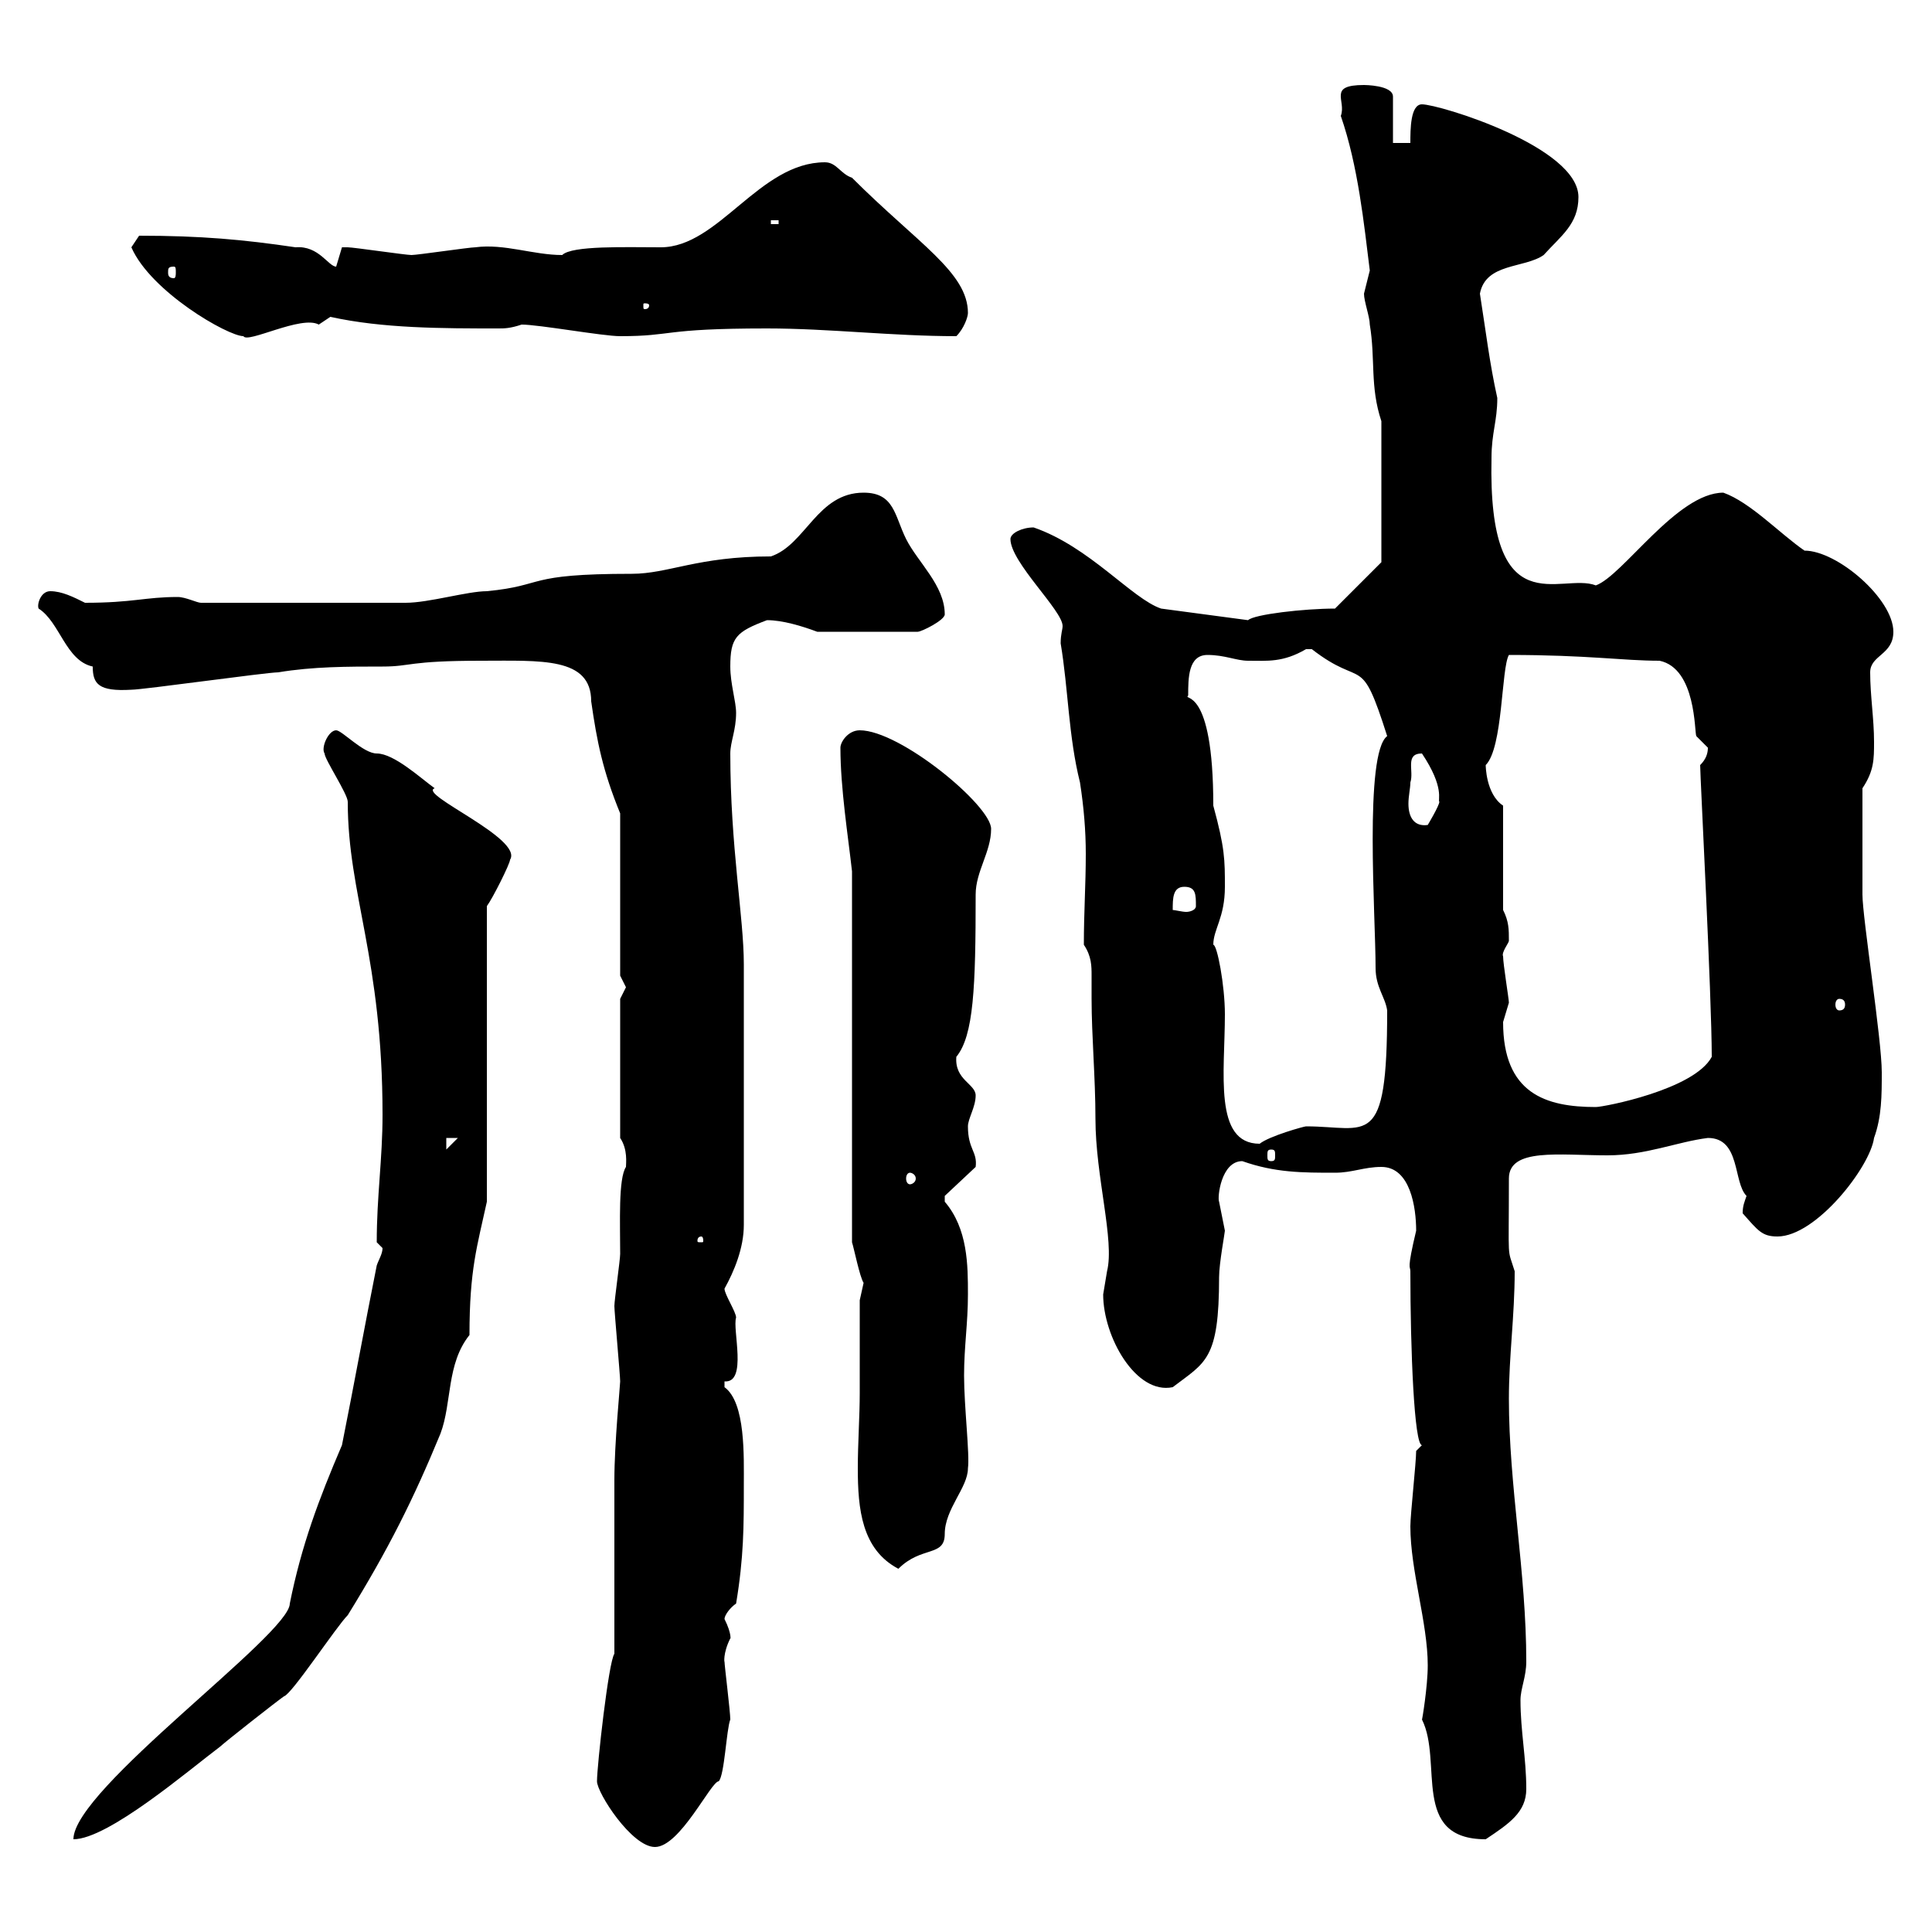 <svg xmlns="http://www.w3.org/2000/svg" xmlns:xlink="http://www.w3.org/1999/xlink" width="300" height="300"><path d="M92.70 276.60C92.70 278.40 98.10 286.80 101.70 286.80C105.60 286.80 110.40 276.60 111.60 276.60C112.50 275.70 112.80 268.50 113.40 267C113.40 265.80 112.50 258.60 112.50 258C112.50 258.30 112.20 256.80 113.40 254.40C113.40 254.70 113.70 253.80 112.50 251.40C112.50 250.80 113.40 249.60 114.30 249C115.50 241.80 115.50 237 115.50 230.70C115.50 226.20 115.80 217.80 112.50 215.40C112.50 215.40 112.50 215.40 112.50 214.50C116.10 214.80 113.70 206.40 114.30 204.60C114.30 203.70 112.50 201 112.50 200.10C114 197.40 115.50 193.80 115.50 190.20L115.50 149.70C115.50 142.50 113.40 131.40 113.40 117C113.40 115.20 114.30 113.40 114.30 110.70C114.30 108.90 113.40 106.20 113.40 103.50C113.40 99 114.30 98.10 119.10 96.30C121.50 96.30 124.50 97.20 126.90 98.10L142.50 98.10C143.10 98.10 146.70 96.30 146.70 95.40C146.70 90.90 142.50 87.30 140.70 83.70C138.90 80.10 138.90 76.50 134.10 76.50C126.90 76.50 125.10 84.60 119.70 86.40C108.30 86.40 103.80 89.10 98.10 89.10C81.30 89.10 84.90 90.90 75.60 91.80C72.60 91.80 66.60 93.60 63 93.60C56.40 93.60 43.50 93.60 31.20 93.60C30.60 93.60 28.80 92.70 27.60 92.70C22.50 92.70 20.70 93.60 13.20 93.60C11.40 92.70 9.60 91.80 7.80 91.80C6.30 91.80 5.70 93.90 6 94.50C9.30 96.60 10.20 102.60 14.40 103.50C14.40 106.20 15.30 107.40 20.40 107.10C22.20 107.10 41.40 104.40 43.20 104.40C48.60 103.50 54 103.50 59.40 103.50C63.90 103.50 63.30 102.60 74.70 102.60C84 102.60 91.80 102 91.80 108.90C92.70 115.20 93.60 119.70 96.30 126.30L96.30 151.50C96.30 151.50 97.20 153.30 97.20 153.30C97.20 153.30 96.30 155.10 96.30 155.10L96.30 176.70C97.50 178.50 97.20 180.60 97.20 181.20C96 183 96.30 189.90 96.30 194.70C96.30 195.60 95.40 201.90 95.40 202.80C95.40 203.70 96.30 213.60 96.30 214.50C96.30 215.10 95.40 224.10 95.40 229.80C95.40 233.40 95.40 252.60 95.40 256.80C94.50 258 92.70 274.20 92.70 276.60ZM220.80 267C224.10 273.60 219 285.60 230.70 285.60C234.30 283.20 237 281.40 237 277.80C237 273 236.10 268.80 236.10 264C236.10 262.20 237 260.40 237 258C237 244.20 234.30 230.70 234.30 217.20C234.30 210.60 235.20 204.30 235.20 197.40C234 193.50 234.30 196.50 234.30 183C234.30 178.20 242.10 179.40 249.60 179.40C255.60 179.40 260.40 177.30 265.20 176.70C270.30 176.70 269.10 183.60 271.20 185.70C270.90 186.60 270.60 187.20 270.60 188.40C273 191.10 273.60 192 276 192C282 192 290.40 181.20 291 176.70C292.20 173.40 292.20 170.10 292.20 166.50C292.20 161.40 289.20 142.50 289.20 138.90C289.20 135.60 289.20 135 289.20 122.40C291 119.70 291 117.90 291 115.20C291 111.60 290.40 108 290.40 104.40C290.40 101.70 294 101.70 294 98.10C294 93 285.30 85.50 280.20 85.50C276.30 82.80 271.80 78 267.60 76.50C260.40 76.50 252 89.40 247.80 90.90C242.40 88.80 231 97.50 231.60 71.10C231.60 67.20 232.50 65.40 232.50 61.80C231.30 56.40 230.70 51.30 229.80 45.60C230.70 40.80 236.70 41.70 239.70 39.60C242.40 36.60 245.10 34.80 245.10 30.60C245.10 22.80 223.50 16.20 220.80 16.20C219 16.20 219 20.10 219 22.20L216.30 22.20L216.30 15C216.30 13.20 211.80 13.20 211.80 13.20C206.10 13.20 209.10 15.60 208.20 18C210.90 25.80 211.80 34.80 212.70 42C212.70 42 211.80 45.60 211.80 45.60C211.80 46.80 212.70 49.20 212.70 50.40C213.60 55.80 212.70 60 214.50 65.40L214.50 87.30L207.30 94.50C202.50 94.50 194.70 95.40 193.80 96.30L180.30 94.50C175.80 93 169.20 84.90 160.50 81.90C158.70 81.90 156.90 82.80 156.90 83.70C156.90 87.30 165 94.80 165 97.20C165 97.80 164.70 98.40 164.70 99.90C165.90 107.10 165.90 114.30 167.70 121.50C168.30 125.40 168.60 129 168.60 132.60C168.60 137.40 168.30 141.60 168.30 146.70C169.50 148.50 169.50 150 169.50 151.50C169.50 152.40 169.50 153.90 169.50 155.10C169.50 160.80 170.10 167.40 170.10 173.70C170.10 182.70 173.10 192.60 171.90 197.40C171.90 197.40 171.30 201 171.30 201C171.30 207.60 176.40 216.60 182.10 215.40C187.20 211.50 189.30 211.20 189.30 198.30C189.30 196.20 190.20 191.40 190.20 191.10C190.20 191.10 189.30 186.60 189.30 186.60C189 186 189.60 180.30 192.90 180.30C198 182.10 202.20 182.10 207.30 182.10C210 182.10 211.80 181.20 214.50 181.20C219 181.20 219.90 187.50 219.90 191.10C218.40 197.40 219 196.50 219 197.40C219 209.70 219.60 224.40 220.80 224.40C220.80 224.40 219.90 225.30 219.90 225.30C219.90 227.10 219 235.20 219 237C219 243.90 221.70 252 221.70 258.60C221.70 261.90 220.80 267.30 220.80 267ZM59.40 193.80C59.40 194.70 58.80 195.60 58.50 196.50C56.70 205.50 54.90 215.40 53.10 224.40C49.50 232.80 46.80 240 45 249C45 253.80 11.40 277.80 11.40 285.60C16.80 285.60 29.40 274.80 34.20 271.20C34.80 270.60 43.20 264 44.10 263.40C45.30 263.10 52.20 252.60 54 250.80C60.30 240.60 64.20 232.80 68.40 222.60C70.20 217.80 69.30 211.80 72.90 207.30C72.90 197.10 74.10 193.50 75.60 186.60L75.60 140.70C76.50 139.50 79.20 134.10 79.20 133.50C81.30 130.20 64.80 123.30 67.50 122.40C65.40 120.90 61.20 117 58.50 117C56.40 117 53.10 113.40 52.20 113.40C51 113.40 49.80 116.10 50.40 117C50.40 117.90 54 123.30 54 124.50C54 138.90 59.40 148.80 59.40 173.10C59.40 180 58.50 185.70 58.50 192.90C58.50 192.90 59.40 193.80 59.40 193.80ZM133.50 216.30C133.50 219.90 133.20 224.10 133.20 228C133.20 234.30 133.80 240.60 139.50 243.60C143.10 240 146.70 241.80 146.70 238.20C146.70 234.30 150.30 231 150.30 228C150.60 225.90 149.70 218.40 149.70 213.60C149.70 209.10 150.30 205.50 150.30 201C150.30 196.50 150.30 190.80 146.70 186.60C146.70 186.60 146.70 186.60 146.70 185.70L151.50 181.20C151.80 178.80 150.30 178.50 150.30 174.90C150.30 173.70 151.50 171.90 151.50 170.10C151.50 168.30 148.20 167.70 148.50 164.10C151.20 160.80 151.50 153.30 151.50 138.90C151.50 135.30 153.90 132.30 153.90 128.70C153.90 125.10 139.80 113.40 133.50 113.40C131.70 113.40 130.50 115.20 130.50 116.10C130.50 122.40 131.70 129.90 132.30 135.30L132.30 192.90C132.60 193.80 133.50 198.30 134.10 199.20C134.10 199.20 133.50 201.90 133.50 201.90C133.50 203.70 133.50 214.50 133.50 216.30ZM108.90 192C109.20 192 109.20 192.60 109.20 192.60C109.20 192.90 109.20 192.90 108.90 192.90C108.30 192.90 108.30 192.90 108.30 192.60C108.30 192.60 108.30 192 108.90 192ZM141.30 182.10C141.60 182.10 142.20 182.40 142.20 183C142.20 183.60 141.60 183.90 141.30 183.90C141 183.90 140.70 183.60 140.70 183C140.70 182.40 141 182.10 141.30 182.10ZM197.40 178.50C198 178.50 198 178.80 198 179.40C198 180 198 180.30 197.40 180.30C196.80 180.30 196.80 180 196.80 179.40C196.80 178.80 196.80 178.50 197.40 178.50ZM69.30 176.70L71.10 176.70L69.30 178.50ZM188.40 146.70C188.40 144.30 190.20 142.50 190.20 137.70C190.20 133.50 190.20 131.70 188.40 125.10C188.40 106.20 183.60 108.90 184.50 108C184.50 105.30 184.50 101.70 187.50 101.70C190.20 101.70 192 102.60 193.80 102.60C196.80 102.60 199.20 102.90 202.80 100.80C202.80 100.80 202.80 100.80 203.70 100.80C211.80 107.10 211.20 101.10 215.40 114.30C211.80 117 213.60 142.20 213.60 150.30C213.60 153.30 215.10 154.80 215.40 156.90C215.40 178.80 212.40 174.90 202.80 174.90C202.50 174.90 197.10 176.40 195.60 177.60C188.40 177.60 190.20 166.50 190.20 157.50C190.20 153 189 146.70 188.40 146.70ZM233.40 158.70C233.40 158.70 234.30 155.70 234.30 155.70C234.30 155.10 233.40 149.70 233.40 148.50C233.10 147.90 234.30 146.40 234.30 146.10C234.30 144.30 234.30 143.10 233.40 141.30L233.40 125.10C230.70 123.30 230.70 118.80 230.70 118.80C233.40 116.10 233.10 103.80 234.30 101.70C246.60 101.70 252 102.60 257.70 102.60C263.40 103.80 263.10 113.70 263.40 114.30C263.40 114.30 265.20 116.10 265.20 116.10C265.20 117 264.90 117.90 264 118.80C264 120.60 265.80 154.80 265.80 164.10C263.10 169.20 249 171.90 247.80 171.90C240 171.90 233.40 169.80 233.40 158.70ZM285.60 155.10C286.20 155.10 286.50 155.40 286.50 156C286.50 156.60 286.20 156.90 285.60 156.90C285.30 156.90 285 156.60 285 156C285 155.40 285.30 155.10 285.60 155.10ZM183.90 137.70C185.70 137.70 185.70 138.90 185.70 140.70C185.70 141.30 184.80 141.60 184.20 141.60C183.60 141.60 182.40 141.30 182.10 141.30C182.10 139.50 182.10 137.70 183.90 137.70ZM219 121.50C219.60 119.70 218.10 117 220.80 117C224.40 122.40 223.20 124.20 223.50 124.50C223.50 125.10 221.70 128.10 221.70 128.10C219.60 128.40 218.70 126.90 218.70 124.80C218.70 123.60 219 122.40 219 121.50ZM20.40 38.40C23.40 45.30 35.40 52.20 37.80 52.20C38.40 53.40 46.80 48.90 49.50 50.40C49.50 50.40 51.30 49.20 51.30 49.20C59.40 51 68.70 51 77.40 51C78.30 51 79.20 51 81 50.40C83.70 50.40 93.60 52.20 96.30 52.20C104.70 52.20 102.60 51 119.10 51C128.70 51 138.60 52.20 148.50 52.20C149.70 51 150.30 49.20 150.30 48.60C150.30 42.30 142.50 37.80 132.30 27.60C130.50 27 129.90 25.20 128.10 25.20C117.90 25.20 111.60 38.40 102.60 38.40C97.20 38.40 88.80 38.10 87.30 39.60C82.80 39.60 78.30 37.80 73.80 38.40C72.90 38.40 64.80 39.60 63.90 39.60C63 39.60 54.90 38.40 54 38.40C54 38.40 54 38.40 53.10 38.40C53.10 38.40 52.20 41.40 52.20 41.40C51 41.40 49.50 38.10 45.90 38.40C37.80 37.20 31.20 36.60 21.60 36.60C21.60 36.60 20.40 38.40 20.40 38.40ZM100.80 47.40C100.80 48 100.20 48 100.20 48C99.90 48 99.90 48 99.90 47.40C99.90 47.10 99.90 47.10 100.20 47.10C100.20 47.10 100.80 47.10 100.80 47.40ZM27 41.40C27.30 41.40 27.30 41.70 27.30 42.30C27.30 42.60 27.30 43.20 27 43.20C26.10 43.20 26.10 42.60 26.10 42.30C26.10 41.70 26.10 41.40 27 41.40ZM119.70 34.20L120.90 34.20L120.90 34.80L119.70 34.80Z"/></svg>